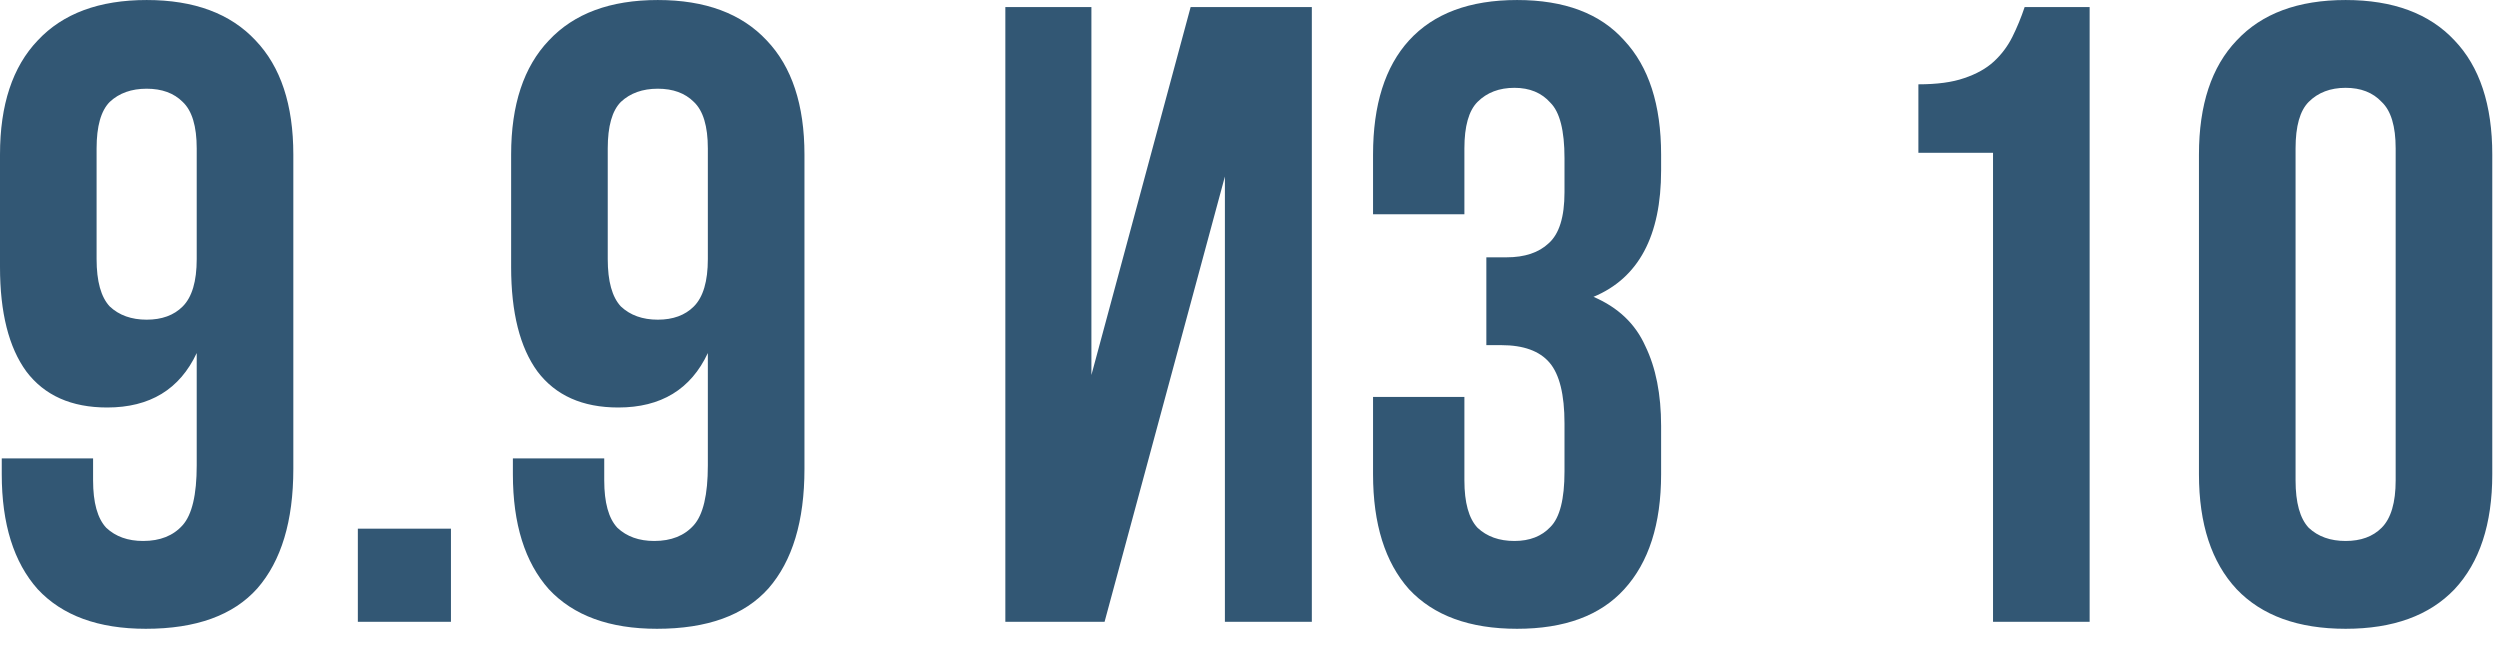 <?xml version="1.0" encoding="UTF-8"?> <svg xmlns="http://www.w3.org/2000/svg" width="124" height="32" viewBox="0 0 124 32" fill="none"><path d="M14.549 23.261C14.549 25.845 13.953 27.82 12.763 29.185C11.572 30.52 9.728 31.188 7.231 31.188C4.879 31.188 3.093 30.535 1.873 29.228C0.682 27.892 0.087 25.99 0.087 23.522V22.738H4.617V23.827C4.617 24.93 4.835 25.715 5.271 26.179C5.735 26.615 6.345 26.832 7.1 26.832C7.942 26.832 8.596 26.571 9.06 26.048C9.525 25.526 9.757 24.538 9.757 23.087V17.511C8.915 19.311 7.434 20.212 5.314 20.212C3.543 20.212 2.207 19.616 1.307 18.426C0.436 17.235 9.58534e-06 15.507 9.58534e-06 13.242V7.667C9.58534e-06 5.198 0.624 3.311 1.873 2.004C3.122 0.668 4.922 0.001 7.274 0.001C9.626 0.001 11.427 0.668 12.675 2.004C13.924 3.311 14.549 5.198 14.549 7.667V23.261ZM7.274 15.856C8.029 15.856 8.625 15.638 9.06 15.202C9.525 14.738 9.757 13.954 9.757 12.85V7.362C9.757 6.258 9.525 5.489 9.06 5.053C8.625 4.618 8.029 4.4 7.274 4.4C6.519 4.4 5.909 4.618 5.445 5.053C5.009 5.489 4.791 6.258 4.791 7.362V12.85C4.791 13.954 5.009 14.738 5.445 15.202C5.909 15.638 6.519 15.856 7.274 15.856ZM22.367 26.223V30.84H17.749V26.223H22.367ZM39.901 23.261C39.901 25.845 39.306 27.82 38.115 29.185C36.924 30.52 35.08 31.188 32.583 31.188C30.231 31.188 28.445 30.535 27.225 29.228C26.035 27.892 25.439 25.99 25.439 23.522V22.738H29.97V23.827C29.97 24.93 30.187 25.715 30.623 26.179C31.087 26.615 31.697 26.832 32.452 26.832C33.294 26.832 33.948 26.571 34.413 26.048C34.877 25.526 35.109 24.538 35.109 23.087V17.511C34.267 19.311 32.786 20.212 30.666 20.212C28.895 20.212 27.559 19.616 26.659 18.426C25.788 17.235 25.352 15.507 25.352 13.242V7.667C25.352 5.198 25.977 3.311 27.225 2.004C28.474 0.668 30.274 0.001 32.627 0.001C34.979 0.001 36.779 0.668 38.028 2.004C39.276 3.311 39.901 5.198 39.901 7.667V23.261ZM32.627 15.856C33.382 15.856 33.977 15.638 34.413 15.202C34.877 14.738 35.109 13.954 35.109 12.85V7.362C35.109 6.258 34.877 5.489 34.413 5.053C33.977 4.618 33.382 4.4 32.627 4.4C31.872 4.4 31.262 4.618 30.797 5.053C30.362 5.489 30.144 6.258 30.144 7.362V12.85C30.144 13.954 30.362 14.738 30.797 15.202C31.262 15.638 31.872 15.856 32.627 15.856ZM54.787 30.84H49.865V0.349H54.134V18.6L59.056 0.349H65.067V30.84H60.755V8.756L54.787 30.84ZM77.599 7.841C77.599 6.476 77.367 5.561 76.902 5.097C76.467 4.603 75.871 4.356 75.116 4.356C74.361 4.356 73.752 4.589 73.287 5.053C72.851 5.489 72.634 6.258 72.634 7.362V10.629H68.103V7.667C68.103 5.198 68.699 3.311 69.889 2.004C71.109 0.668 72.895 0.001 75.247 0.001C77.599 0.001 79.371 0.668 80.561 2.004C81.781 3.311 82.391 5.198 82.391 7.667V8.451C82.391 11.703 81.273 13.794 79.037 14.723C80.256 15.246 81.113 16.059 81.607 17.163C82.129 18.237 82.391 19.558 82.391 21.126V23.522C82.391 25.99 81.781 27.892 80.561 29.228C79.371 30.535 77.599 31.188 75.247 31.188C72.895 31.188 71.109 30.535 69.889 29.228C68.699 27.892 68.103 25.99 68.103 23.522V19.689H72.634V23.827C72.634 24.93 72.851 25.715 73.287 26.179C73.752 26.615 74.361 26.832 75.116 26.832C75.871 26.832 76.467 26.6 76.902 26.136C77.367 25.671 77.599 24.756 77.599 23.391V20.996C77.599 19.573 77.352 18.571 76.859 17.99C76.365 17.409 75.567 17.119 74.463 17.119H73.723V12.763H74.724C75.625 12.763 76.322 12.531 76.815 12.066C77.338 11.602 77.599 10.759 77.599 9.54V7.841ZM95.152 4.182C96.081 4.182 96.836 4.08 97.417 3.877C98.027 3.674 98.52 3.398 98.898 3.05C99.275 2.701 99.58 2.295 99.813 1.83C100.045 1.365 100.248 0.872 100.423 0.349H103.646V30.84H98.854V7.58H95.152V4.182ZM113.86 23.827C113.86 24.93 114.077 25.715 114.513 26.179C114.978 26.615 115.587 26.832 116.342 26.832C117.097 26.832 117.693 26.615 118.128 26.179C118.593 25.715 118.825 24.93 118.825 23.827V7.362C118.825 6.258 118.593 5.489 118.128 5.053C117.693 4.589 117.097 4.356 116.342 4.356C115.587 4.356 114.978 4.589 114.513 5.053C114.077 5.489 113.86 6.258 113.86 7.362V23.827ZM109.068 7.667C109.068 5.198 109.692 3.311 110.941 2.004C112.19 0.668 113.99 0.001 116.342 0.001C118.695 0.001 120.495 0.668 121.744 2.004C122.992 3.311 123.617 5.198 123.617 7.667V23.522C123.617 25.99 122.992 27.892 121.744 29.228C120.495 30.535 118.695 31.188 116.342 31.188C113.99 31.188 112.19 30.535 110.941 29.228C109.692 27.892 109.068 25.99 109.068 23.522V7.667Z" fill="#325774"></path></svg> 